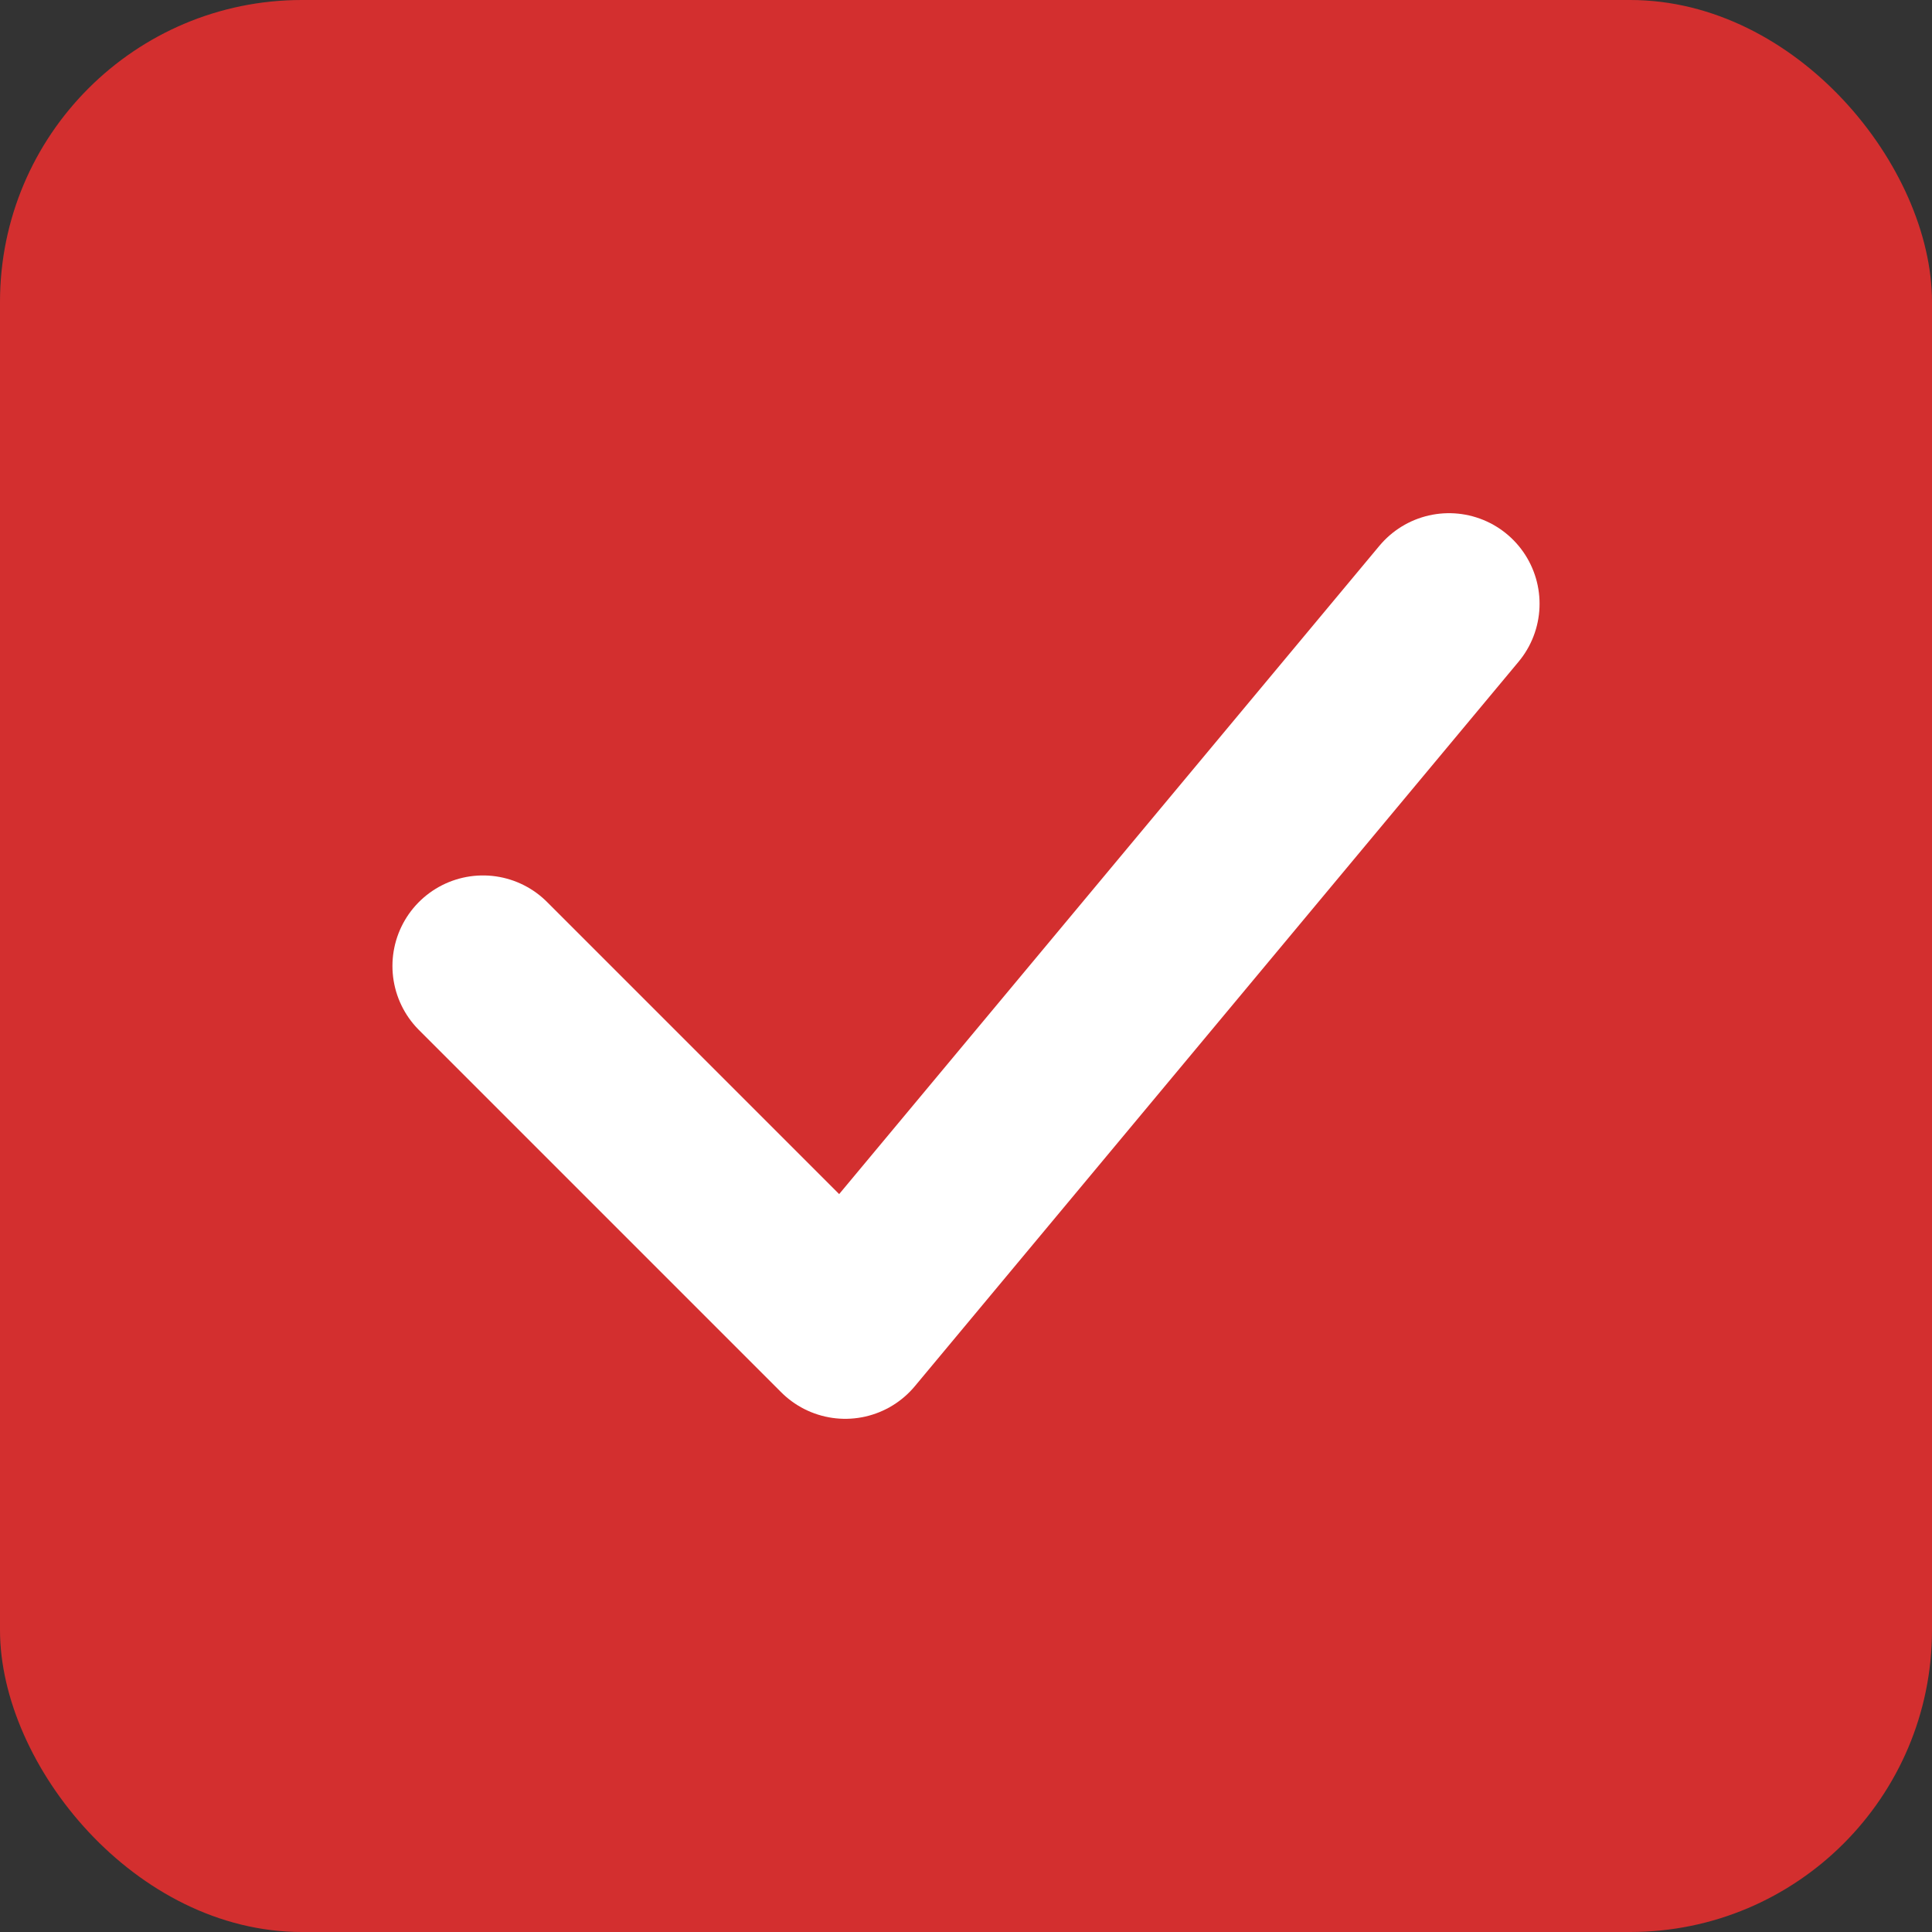 <?xml version="1.0" encoding="UTF-8"?>
<svg width="32" height="32" viewBox="0 0 32 32" xmlns="http://www.w3.org/2000/svg">
  <rect x="0" y="0" width="32" height="32" fill="#333333" stroke="none"/>
  <rect width="32" height="32" rx="5" fill="#d32f2f" />
  <path d="M8 16 L14 22 L24 10" stroke="#fff" stroke-width="3" fill="none" stroke-linecap="round" stroke-linejoin="round" />
</svg>